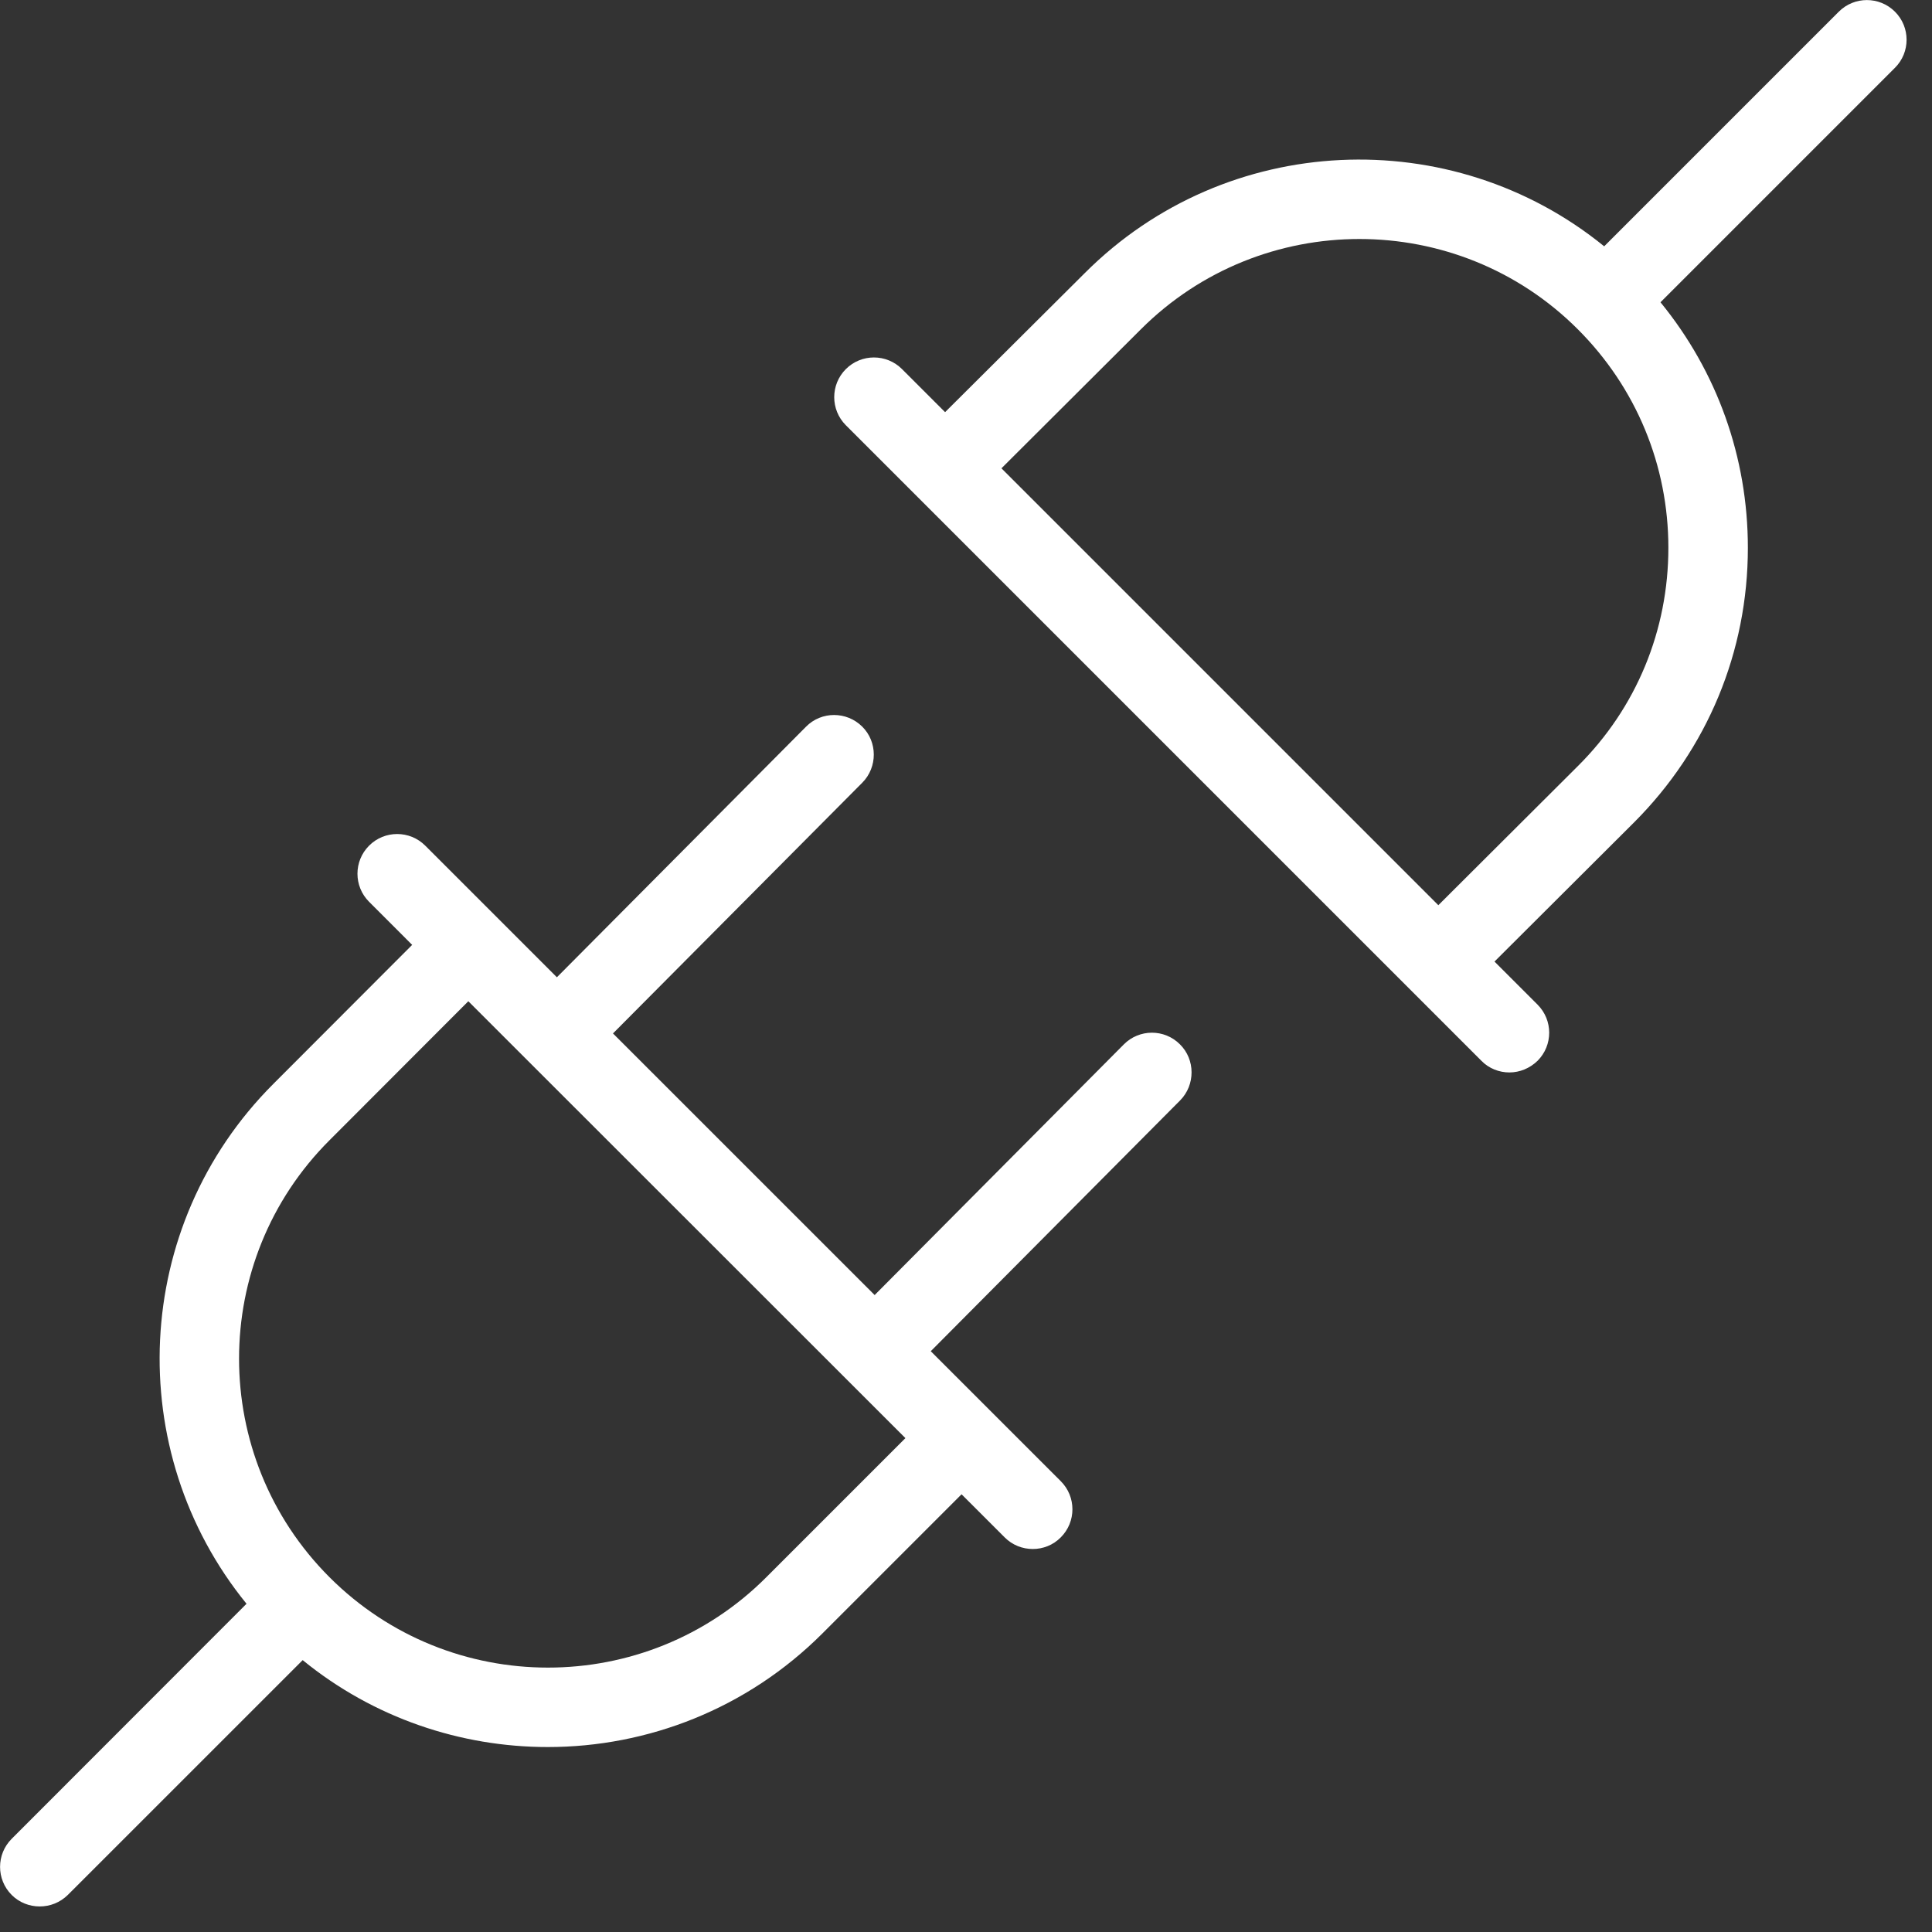 <svg xmlns="http://www.w3.org/2000/svg" xmlns:xlink="http://www.w3.org/1999/xlink" width="50" zoomAndPan="magnify" viewBox="0 0 37.5 37.5" height="50" preserveAspectRatio="xMidYMid meet" version="1.0"><rect x="0" y="0" width="37.5" height="37.5" fill="#333333" stroke="none"/><defs><clipPath id="52ffae7b24"><path d="M 0 0 L 37.008 0 L 37.008 37.008 L 0 37.008 Z M 0 0 " clip-rule="nonzero"/></clipPath></defs><g clip-path="url(#52ffae7b24)"><path fill="#ffffff" d="M 21.812 20.273 L 16.977 25.137 L 11.898 20.059 L 16.738 15.191 C 17.035 14.891 17.035 14.398 16.734 14.102 C 16.434 13.805 15.945 13.801 15.645 14.105 L 10.809 18.969 L 8.254 16.414 C 7.953 16.113 7.465 16.113 7.164 16.414 C 6.863 16.715 6.863 17.203 7.164 17.504 L 8 18.34 L 5.305 21.039 C 2.547 23.797 2.375 28.168 4.785 31.129 L 0.227 35.691 C -0.074 35.992 -0.074 36.48 0.227 36.781 C 0.375 36.93 0.574 37.004 0.77 37.004 C 0.969 37.004 1.164 36.93 1.316 36.781 L 5.875 32.223 C 7.254 33.348 8.945 33.91 10.633 33.91 C 12.566 33.91 14.496 33.172 15.965 31.703 L 18.664 29.004 L 19.5 29.84 C 19.652 29.992 19.848 30.066 20.047 30.066 C 20.242 30.066 20.441 29.992 20.59 29.84 C 20.891 29.539 20.891 29.051 20.59 28.75 L 18.066 26.227 L 22.906 21.359 C 23.203 21.059 23.203 20.566 22.902 20.27 C 22.602 19.969 22.113 19.969 21.812 20.273 Z M 14.875 30.613 C 12.539 32.953 8.734 32.953 6.395 30.613 C 4.055 28.273 4.055 24.469 6.395 22.133 L 9.09 19.434 L 17.574 27.914 Z M 36.781 0.227 C 36.48 -0.074 35.992 -0.074 35.691 0.227 L 31.137 4.781 C 28.18 2.375 23.805 2.547 21.055 5.301 L 18.344 8 L 17.508 7.164 C 17.207 6.863 16.719 6.863 16.418 7.164 C 16.117 7.465 16.117 7.953 16.418 8.254 L 28.754 20.59 C 28.902 20.742 29.102 20.816 29.297 20.816 C 29.496 20.816 29.691 20.738 29.844 20.59 C 30.145 20.289 30.145 19.801 29.844 19.5 L 29.008 18.664 L 31.715 15.965 C 33.141 14.539 33.926 12.648 33.926 10.633 C 33.926 8.875 33.328 7.211 32.23 5.867 L 36.781 1.316 C 37.082 1.016 37.082 0.527 36.781 0.227 Z M 30.625 14.871 L 27.918 17.57 L 19.438 9.09 L 22.145 6.391 C 24.484 4.055 28.289 4.055 30.625 6.391 C 31.758 7.523 32.383 9.031 32.383 10.633 C 32.383 12.234 31.762 13.742 30.625 14.871 Z M 30.625 14.871 " fill-opacity="1" fill-rule="nonzero"/></g></svg>